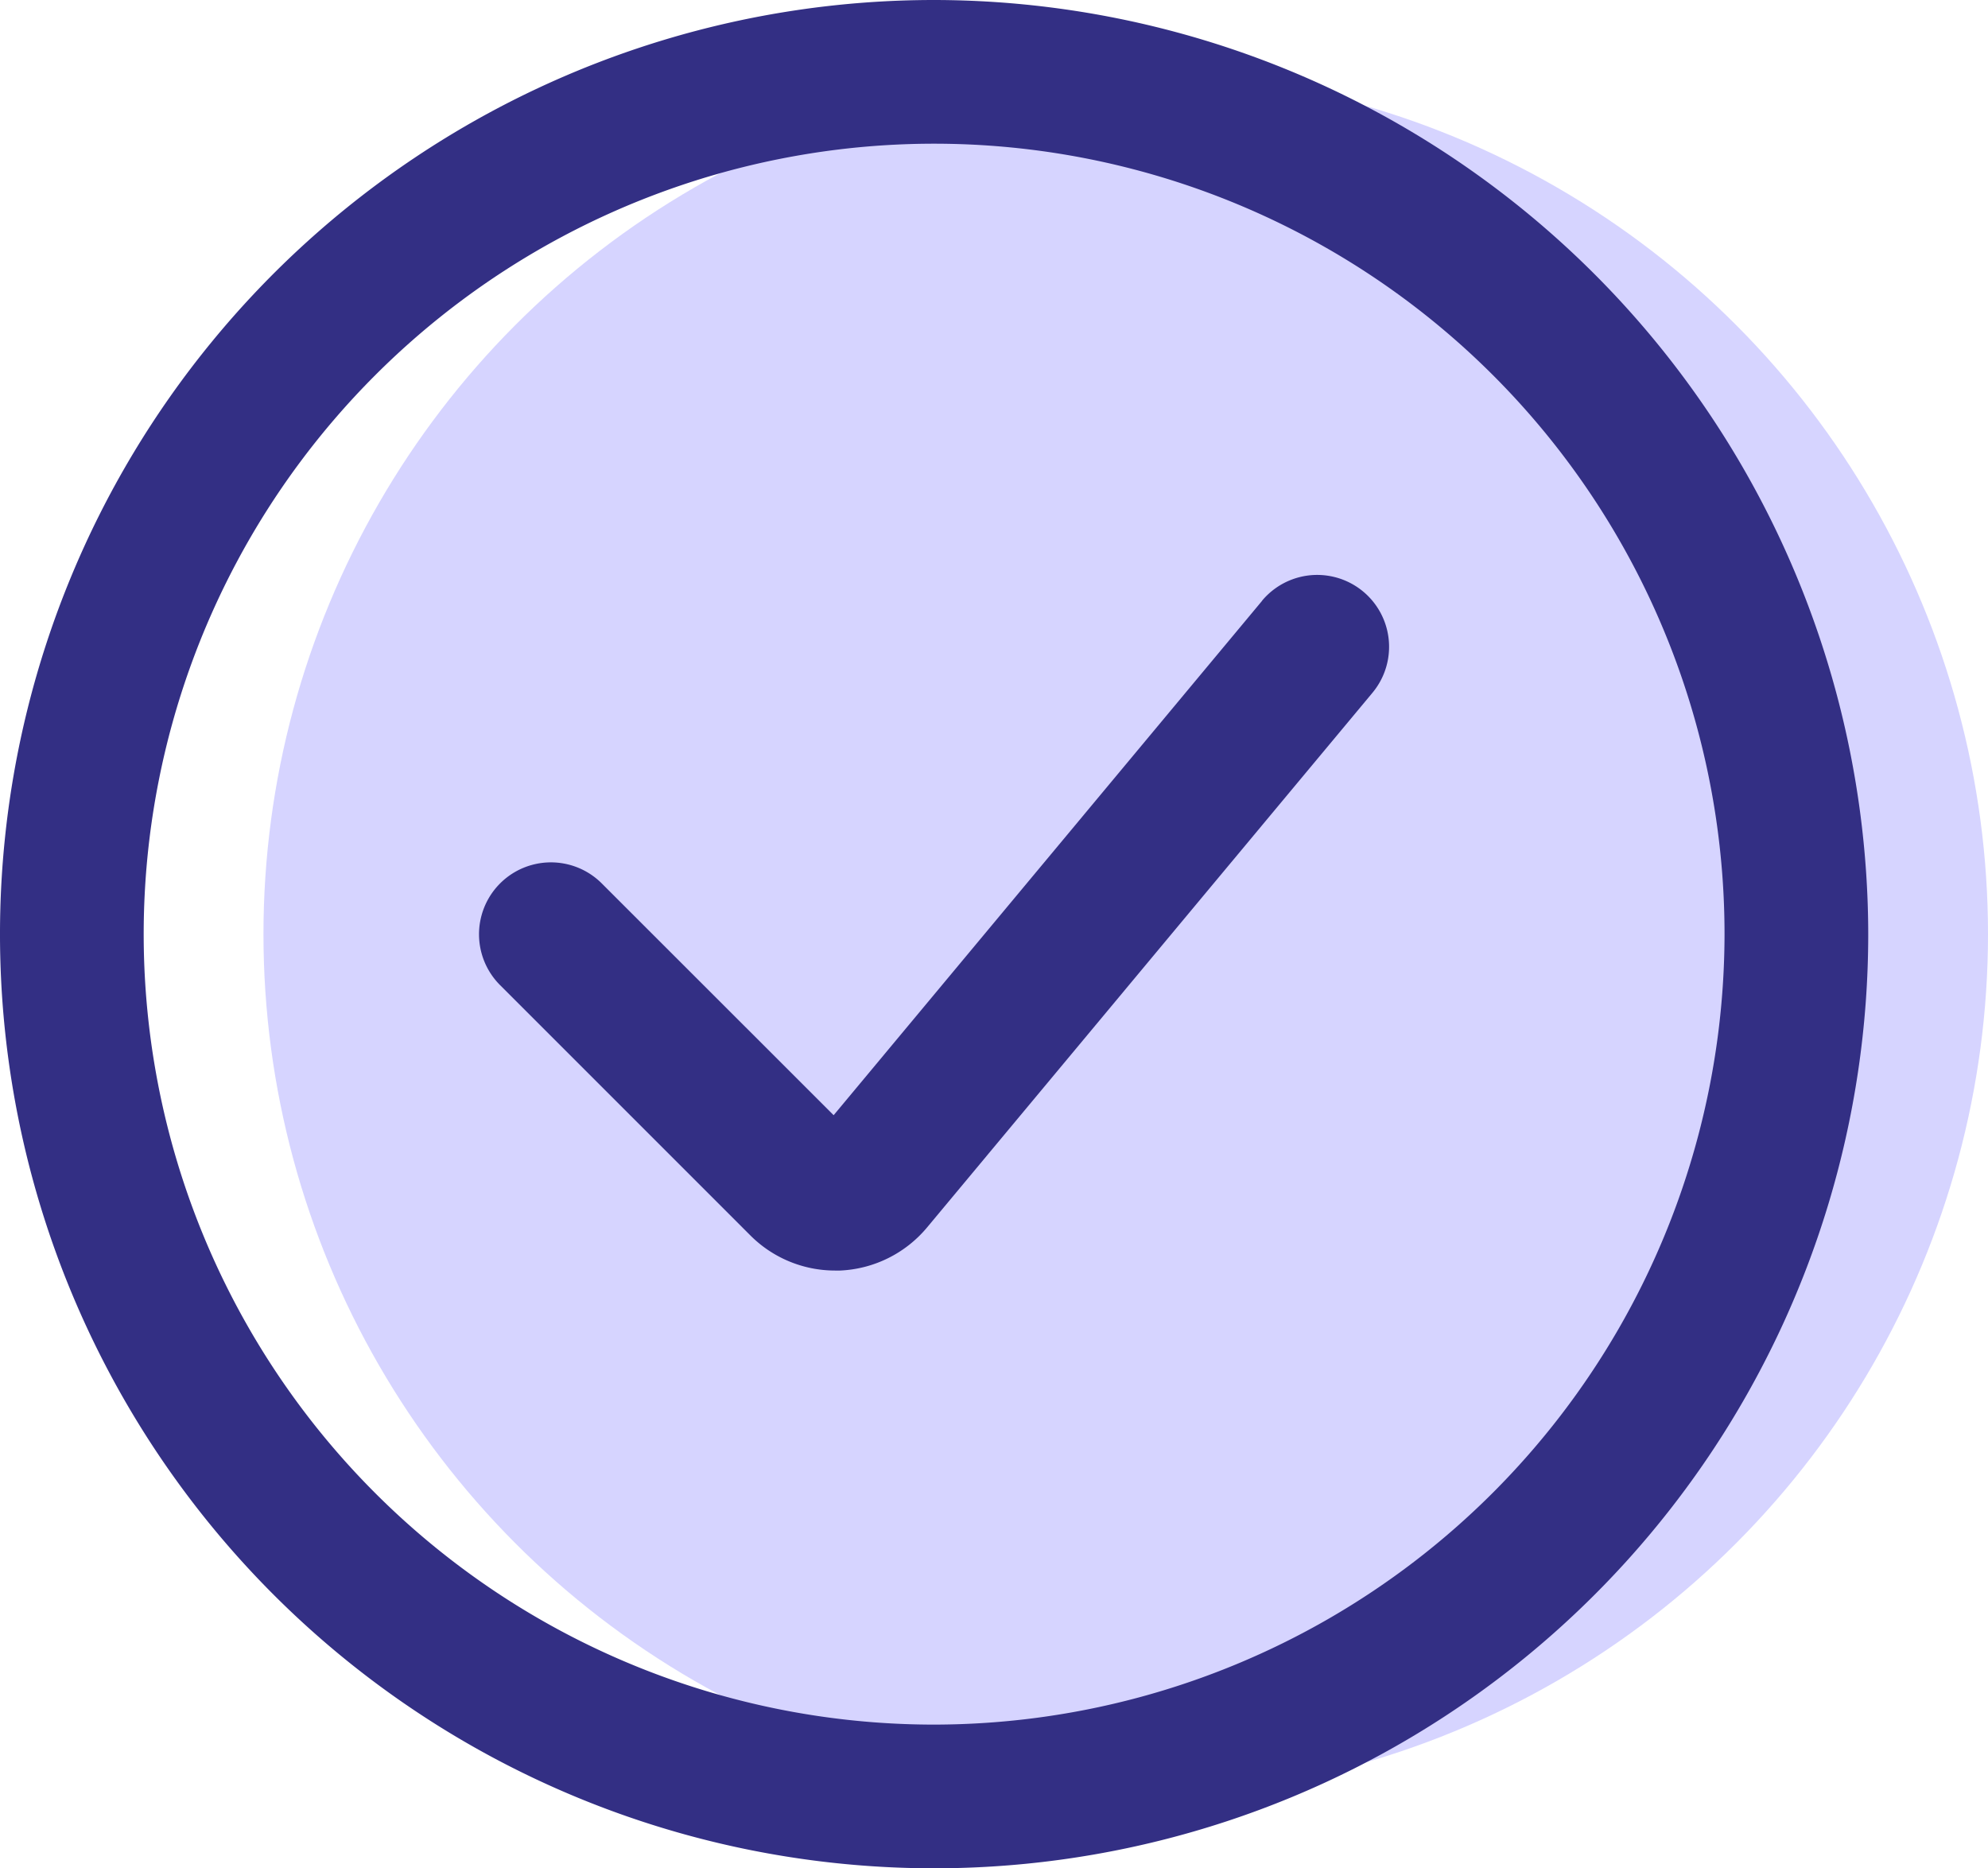 <svg xmlns="http://www.w3.org/2000/svg" width="78.195" height="73.484" viewBox="0 0 78.195 73.484">
  <g id="success" transform="translate(-2.25 -2.25)">
    <circle id="Ellipse_1990" data-name="Ellipse 1990" cx="33.916" cy="33.916" r="33.916" transform="translate(12.613 5.076)" fill="#d6d4ff"/>
    <g id="Group_17009" data-name="Group 17009" transform="translate(2.25 2.25)">
      <path id="Path_10831" data-name="Path 10831" d="M38.992,2.25A36.742,36.742,0,1,0,75.734,38.992,36.785,36.785,0,0,0,38.992,2.25Zm0,67.832a31.09,31.09,0,1,1,31.09-31.09A31.125,31.125,0,0,1,38.992,70.082Z" transform="translate(-2.25 -2.25)" fill="#332f84"/>
      <path id="Path_10832" data-name="Path 10832" d="M38.055,9.265,21.2,29.5l-9.12-9.116a2.827,2.827,0,0,0-4,4l9.843,9.843a4.708,4.708,0,0,0,3.335,1.383h.2a4.73,4.73,0,0,0,3.414-1.692L42.393,12.886a2.827,2.827,0,0,0-4.345-3.618Z" transform="translate(11.59 14.363)" fill="#332f84"/>
    </g>
  </g>
</svg>
